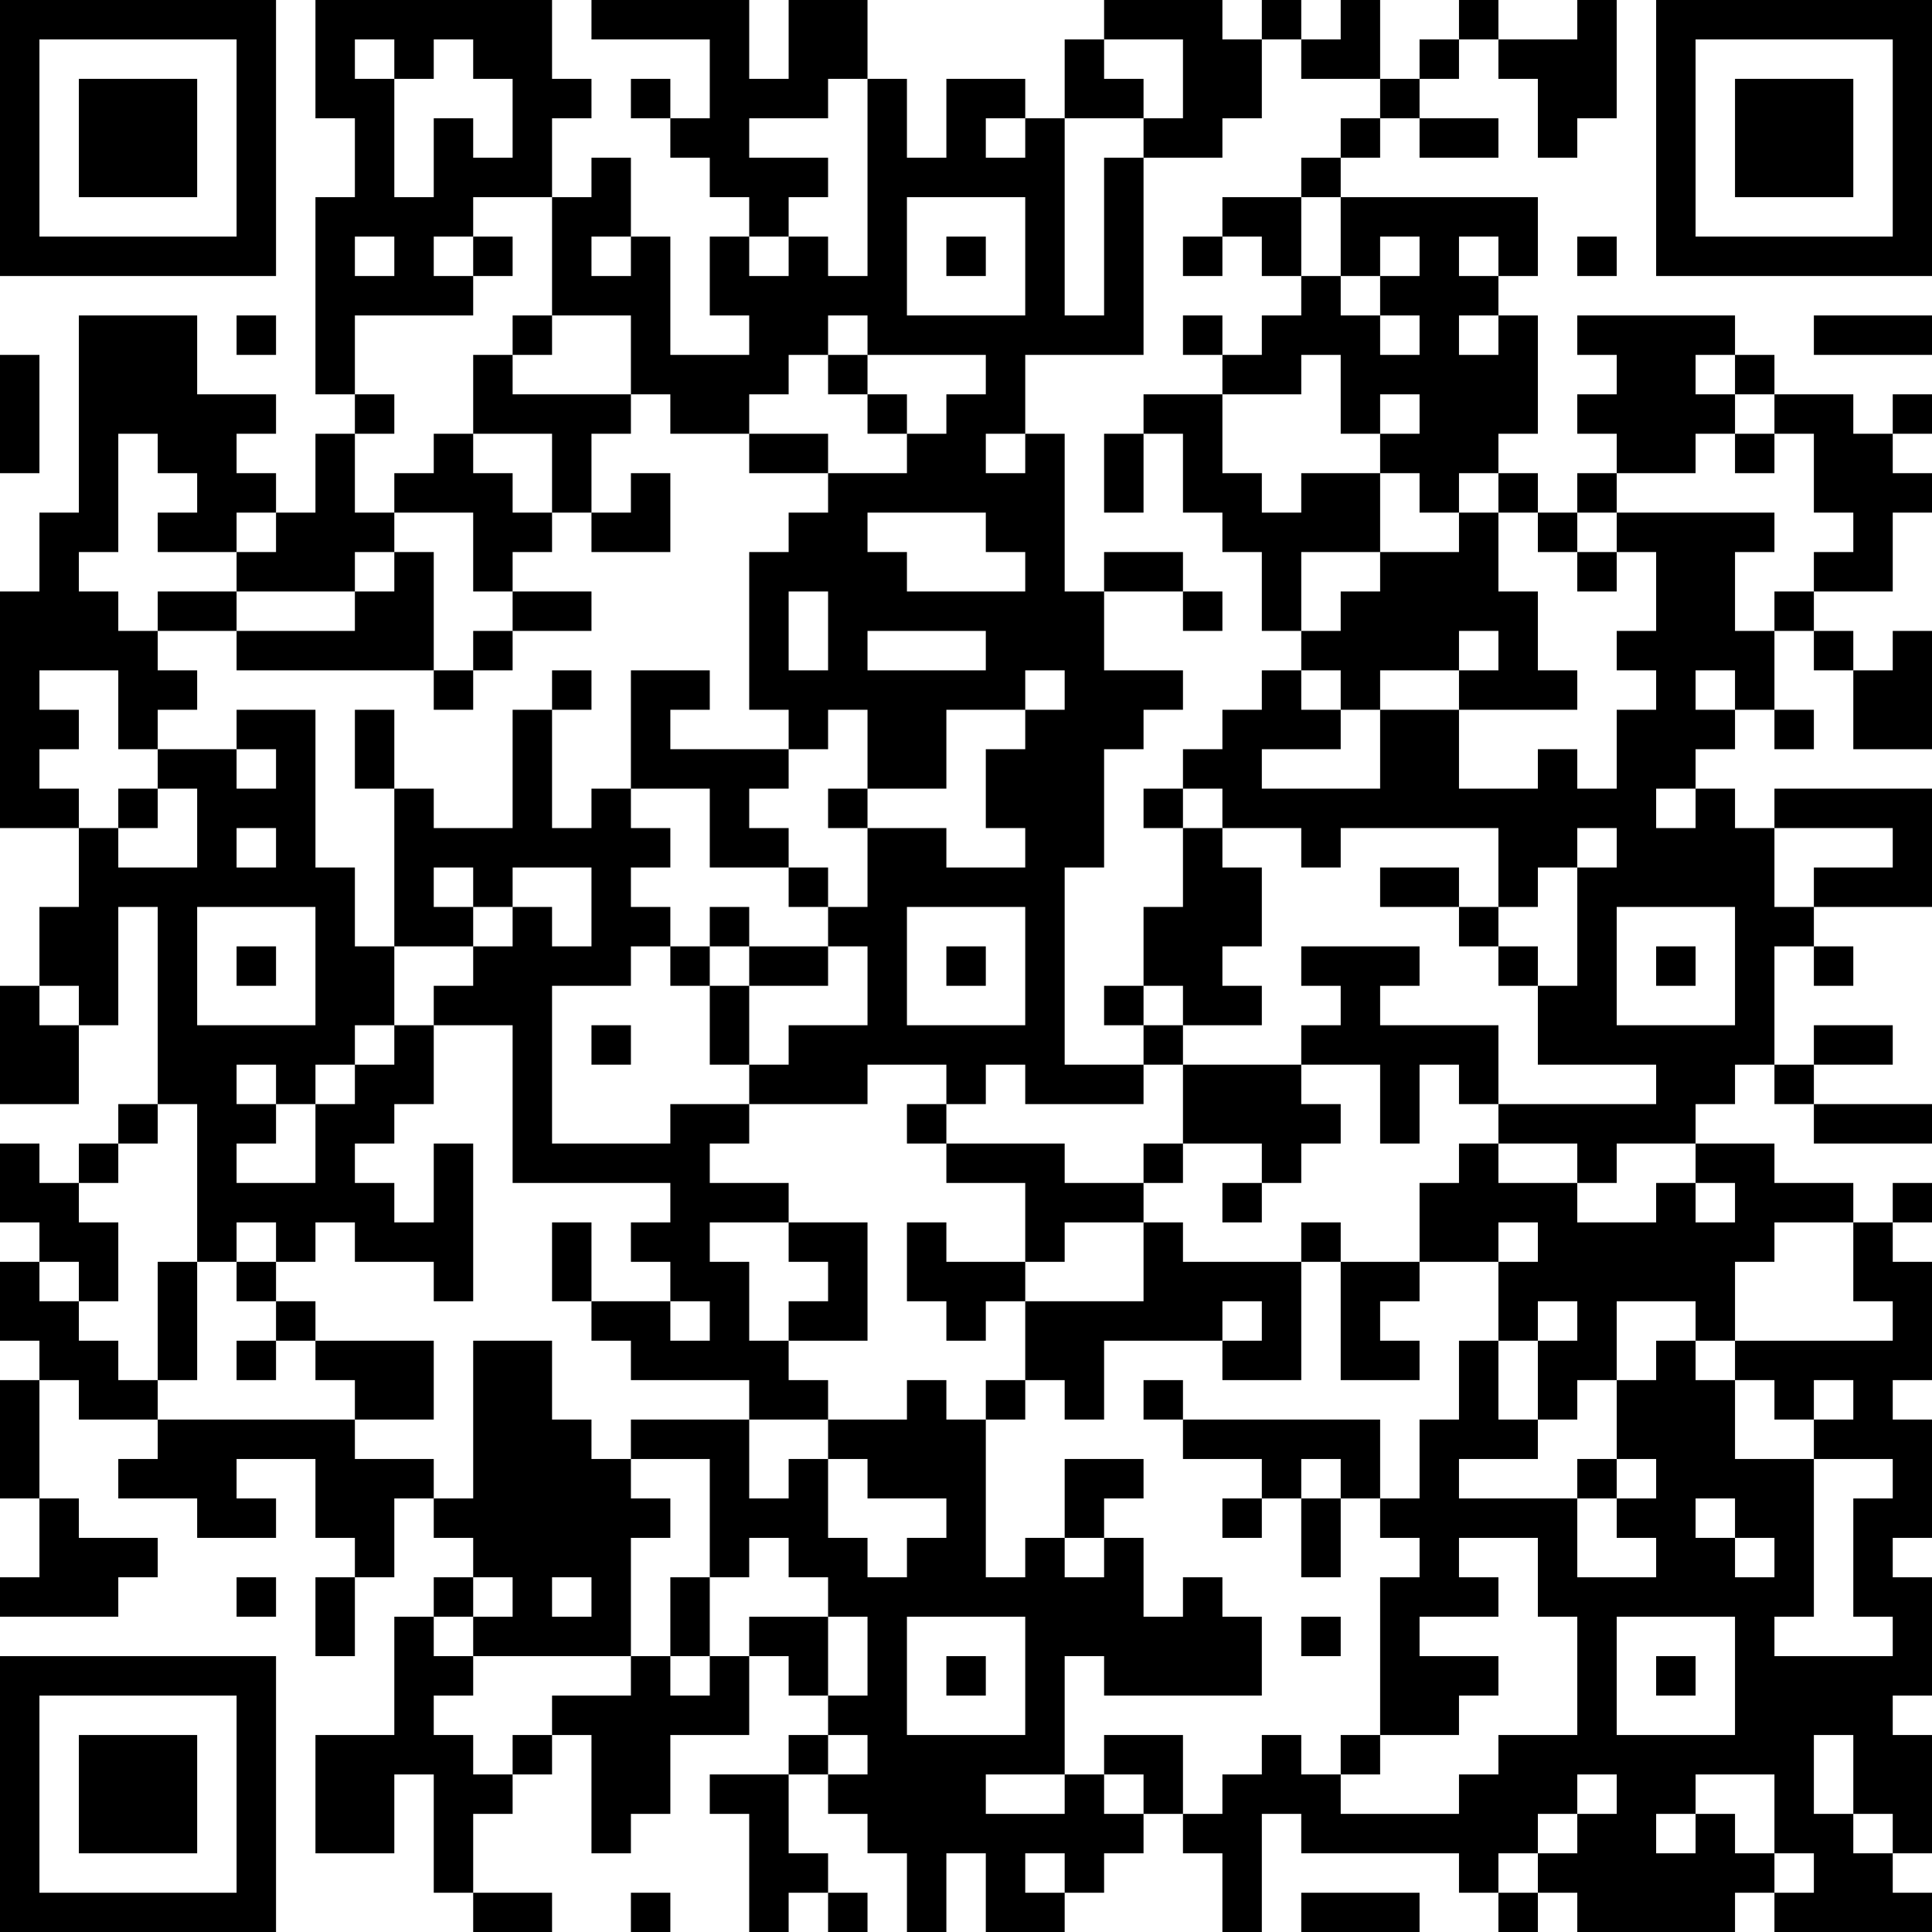 <?xml version="1.0" encoding="UTF-8"?>
<svg xmlns="http://www.w3.org/2000/svg" version="1.1" width="100" height="100" viewBox="0 0 100 100"><rect x="0" y="0" width="100" height="100" fill="#ffffff"/><g transform="scale(2.041)"><g transform="translate(0,0)"><path fill-rule="evenodd" d="M8 0L8 3L9 3L9 5L8 5L8 10L9 10L9 11L8 11L8 13L7 13L7 12L6 12L6 11L7 11L7 10L5 10L5 8L2 8L2 13L1 13L1 15L0 15L0 21L2 21L2 23L1 23L1 25L0 25L0 28L2 28L2 26L3 26L3 23L4 23L4 28L3 28L3 29L2 29L2 30L1 30L1 29L0 29L0 31L1 31L1 32L0 32L0 34L1 34L1 35L0 35L0 38L1 38L1 40L0 40L0 41L3 41L3 40L4 40L4 39L2 39L2 38L1 38L1 35L2 35L2 36L4 36L4 37L3 37L3 38L5 38L5 39L7 39L7 38L6 38L6 37L8 37L8 39L9 39L9 40L8 40L8 42L9 42L9 40L10 40L10 38L11 38L11 39L12 39L12 40L11 40L11 41L10 41L10 44L8 44L8 47L10 47L10 45L11 45L11 48L12 48L12 49L14 49L14 48L12 48L12 46L13 46L13 45L14 45L14 44L15 44L15 47L16 47L16 46L17 46L17 44L19 44L19 42L20 42L20 43L21 43L21 44L20 44L20 45L18 45L18 46L19 46L19 49L20 49L20 48L21 48L21 49L22 49L22 48L21 48L21 47L20 47L20 45L21 45L21 46L22 46L22 47L23 47L23 49L24 49L24 47L25 47L25 49L27 49L27 48L28 48L28 47L29 47L29 46L30 46L30 47L31 47L31 49L32 49L32 46L33 46L33 47L37 47L37 48L38 48L38 49L39 49L39 48L40 48L40 49L44 49L44 48L45 48L45 49L49 49L49 48L48 48L48 47L49 47L49 44L48 44L48 43L49 43L49 40L48 40L48 39L49 39L49 36L48 36L48 35L49 35L49 32L48 32L48 31L49 31L49 30L48 30L48 31L47 31L47 30L45 30L45 29L43 29L43 28L44 28L44 27L45 27L45 28L46 28L46 29L49 29L49 28L46 28L46 27L48 27L48 26L46 26L46 27L45 27L45 24L46 24L46 25L47 25L47 24L46 24L46 23L49 23L49 20L45 20L45 21L44 21L44 20L43 20L43 19L44 19L44 18L45 18L45 19L46 19L46 18L45 18L45 16L46 16L46 17L47 17L47 19L49 19L49 16L48 16L48 17L47 17L47 16L46 16L46 15L48 15L48 13L49 13L49 12L48 12L48 11L49 11L49 10L48 10L48 11L47 11L47 10L45 10L45 9L44 9L44 8L40 8L40 9L41 9L41 10L40 10L40 11L41 11L41 12L40 12L40 13L39 13L39 12L38 12L38 11L39 11L39 8L38 8L38 7L39 7L39 5L34 5L34 4L35 4L35 3L36 3L36 4L38 4L38 3L36 3L36 2L37 2L37 1L38 1L38 2L39 2L39 4L40 4L40 3L41 3L41 0L40 0L40 1L38 1L38 0L37 0L37 1L36 1L36 2L35 2L35 0L34 0L34 1L33 1L33 0L32 0L32 1L31 1L31 0L28 0L28 1L27 1L27 3L26 3L26 2L24 2L24 4L23 4L23 2L22 2L22 0L20 0L20 2L19 2L19 0L15 0L15 1L18 1L18 3L17 3L17 2L16 2L16 3L17 3L17 4L18 4L18 5L19 5L19 6L18 6L18 8L19 8L19 9L17 9L17 6L16 6L16 4L15 4L15 5L14 5L14 3L15 3L15 2L14 2L14 0ZM9 1L9 2L10 2L10 5L11 5L11 3L12 3L12 4L13 4L13 2L12 2L12 1L11 1L11 2L10 2L10 1ZM28 1L28 2L29 2L29 3L27 3L27 8L28 8L28 4L29 4L29 9L26 9L26 11L25 11L25 12L26 12L26 11L27 11L27 15L28 15L28 17L30 17L30 18L29 18L29 19L28 19L28 22L27 22L27 27L29 27L29 28L26 28L26 27L25 27L25 28L24 28L24 27L22 27L22 28L19 28L19 27L20 27L20 26L22 26L22 24L21 24L21 23L22 23L22 21L24 21L24 22L26 22L26 21L25 21L25 19L26 19L26 18L27 18L27 17L26 17L26 18L24 18L24 20L22 20L22 18L21 18L21 19L20 19L20 18L19 18L19 14L20 14L20 13L21 13L21 12L23 12L23 11L24 11L24 10L25 10L25 9L22 9L22 8L21 8L21 9L20 9L20 10L19 10L19 11L17 11L17 10L16 10L16 8L14 8L14 5L12 5L12 6L11 6L11 7L12 7L12 8L9 8L9 10L10 10L10 11L9 11L9 13L10 13L10 14L9 14L9 15L6 15L6 14L7 14L7 13L6 13L6 14L4 14L4 13L5 13L5 12L4 12L4 11L3 11L3 14L2 14L2 15L3 15L3 16L4 16L4 17L5 17L5 18L4 18L4 19L3 19L3 17L1 17L1 18L2 18L2 19L1 19L1 20L2 20L2 21L3 21L3 22L5 22L5 20L4 20L4 19L6 19L6 20L7 20L7 19L6 19L6 18L8 18L8 22L9 22L9 24L10 24L10 26L9 26L9 27L8 27L8 28L7 28L7 27L6 27L6 28L7 28L7 29L6 29L6 30L8 30L8 28L9 28L9 27L10 27L10 26L11 26L11 28L10 28L10 29L9 29L9 30L10 30L10 31L11 31L11 29L12 29L12 33L11 33L11 32L9 32L9 31L8 31L8 32L7 32L7 31L6 31L6 32L5 32L5 28L4 28L4 29L3 29L3 30L2 30L2 31L3 31L3 33L2 33L2 32L1 32L1 33L2 33L2 34L3 34L3 35L4 35L4 36L9 36L9 37L11 37L11 38L12 38L12 34L14 34L14 36L15 36L15 37L16 37L16 38L17 38L17 39L16 39L16 42L12 42L12 41L13 41L13 40L12 40L12 41L11 41L11 42L12 42L12 43L11 43L11 44L12 44L12 45L13 45L13 44L14 44L14 43L16 43L16 42L17 42L17 43L18 43L18 42L19 42L19 41L21 41L21 43L22 43L22 41L21 41L21 40L20 40L20 39L19 39L19 40L18 40L18 37L16 37L16 36L19 36L19 38L20 38L20 37L21 37L21 39L22 39L22 40L23 40L23 39L24 39L24 38L22 38L22 37L21 37L21 36L23 36L23 35L24 35L24 36L25 36L25 40L26 40L26 39L27 39L27 40L28 40L28 39L29 39L29 41L30 41L30 40L31 40L31 41L32 41L32 43L28 43L28 42L27 42L27 45L25 45L25 46L27 46L27 45L28 45L28 46L29 46L29 45L28 45L28 44L30 44L30 46L31 46L31 45L32 45L32 44L33 44L33 45L34 45L34 46L37 46L37 45L38 45L38 44L40 44L40 41L39 41L39 39L37 39L37 40L38 40L38 41L36 41L36 42L38 42L38 43L37 43L37 44L35 44L35 40L36 40L36 39L35 39L35 38L36 38L36 36L37 36L37 34L38 34L38 36L39 36L39 37L37 37L37 38L40 38L40 40L42 40L42 39L41 39L41 38L42 38L42 37L41 37L41 35L42 35L42 34L43 34L43 35L44 35L44 37L46 37L46 41L45 41L45 42L48 42L48 41L47 41L47 38L48 38L48 37L46 37L46 36L47 36L47 35L46 35L46 36L45 36L45 35L44 35L44 34L48 34L48 33L47 33L47 31L45 31L45 32L44 32L44 34L43 34L43 33L41 33L41 35L40 35L40 36L39 36L39 34L40 34L40 33L39 33L39 34L38 34L38 32L39 32L39 31L38 31L38 32L36 32L36 30L37 30L37 29L38 29L38 30L40 30L40 31L42 31L42 30L43 30L43 31L44 31L44 30L43 30L43 29L41 29L41 30L40 30L40 29L38 29L38 28L42 28L42 27L39 27L39 25L40 25L40 22L41 22L41 21L40 21L40 22L39 22L39 23L38 23L38 21L34 21L34 22L33 22L33 21L31 21L31 20L30 20L30 19L31 19L31 18L32 18L32 17L33 17L33 18L34 18L34 19L32 19L32 20L35 20L35 18L37 18L37 20L39 20L39 19L40 19L40 20L41 20L41 18L42 18L42 17L41 17L41 16L42 16L42 14L41 14L41 13L45 13L45 14L44 14L44 16L45 16L45 15L46 15L46 14L47 14L47 13L46 13L46 11L45 11L45 10L44 10L44 9L43 9L43 10L44 10L44 11L43 11L43 12L41 12L41 13L40 13L40 14L39 14L39 13L38 13L38 12L37 12L37 13L36 13L36 12L35 12L35 11L36 11L36 10L35 10L35 11L34 11L34 9L33 9L33 10L31 10L31 9L32 9L32 8L33 8L33 7L34 7L34 8L35 8L35 9L36 9L36 8L35 8L35 7L36 7L36 6L35 6L35 7L34 7L34 5L33 5L33 4L34 4L34 3L35 3L35 2L33 2L33 1L32 1L32 3L31 3L31 4L29 4L29 3L30 3L30 1ZM21 2L21 3L19 3L19 4L21 4L21 5L20 5L20 6L19 6L19 7L20 7L20 6L21 6L21 7L22 7L22 2ZM25 3L25 4L26 4L26 3ZM23 5L23 8L26 8L26 5ZM31 5L31 6L30 6L30 7L31 7L31 6L32 6L32 7L33 7L33 5ZM9 6L9 7L10 7L10 6ZM12 6L12 7L13 7L13 6ZM15 6L15 7L16 7L16 6ZM24 6L24 7L25 7L25 6ZM37 6L37 7L38 7L38 6ZM40 6L40 7L41 7L41 6ZM6 8L6 9L7 9L7 8ZM13 8L13 9L12 9L12 11L11 11L11 12L10 12L10 13L12 13L12 15L13 15L13 16L12 16L12 17L11 17L11 14L10 14L10 15L9 15L9 16L6 16L6 15L4 15L4 16L6 16L6 17L11 17L11 18L12 18L12 17L13 17L13 16L15 16L15 15L13 15L13 14L14 14L14 13L15 13L15 14L17 14L17 12L16 12L16 13L15 13L15 11L16 11L16 10L13 10L13 9L14 9L14 8ZM30 8L30 9L31 9L31 8ZM37 8L37 9L38 9L38 8ZM46 8L46 9L49 9L49 8ZM0 9L0 12L1 12L1 9ZM21 9L21 10L22 10L22 11L23 11L23 10L22 10L22 9ZM29 10L29 11L28 11L28 13L29 13L29 11L30 11L30 13L31 13L31 14L32 14L32 16L33 16L33 17L34 17L34 18L35 18L35 17L37 17L37 18L40 18L40 17L39 17L39 15L38 15L38 13L37 13L37 14L35 14L35 12L33 12L33 13L32 13L32 12L31 12L31 10ZM12 11L12 12L13 12L13 13L14 13L14 11ZM19 11L19 12L21 12L21 11ZM44 11L44 12L45 12L45 11ZM22 13L22 14L23 14L23 15L26 15L26 14L25 14L25 13ZM28 14L28 15L30 15L30 16L31 16L31 15L30 15L30 14ZM33 14L33 16L34 16L34 15L35 15L35 14ZM40 14L40 15L41 15L41 14ZM20 15L20 17L21 17L21 15ZM22 16L22 17L25 17L25 16ZM37 16L37 17L38 17L38 16ZM14 17L14 18L13 18L13 21L11 21L11 20L10 20L10 18L9 18L9 20L10 20L10 24L12 24L12 25L11 25L11 26L13 26L13 30L17 30L17 31L16 31L16 32L17 32L17 33L15 33L15 31L14 31L14 33L15 33L15 34L16 34L16 35L19 35L19 36L21 36L21 35L20 35L20 34L22 34L22 31L20 31L20 30L18 30L18 29L19 29L19 28L17 28L17 29L14 29L14 25L16 25L16 24L17 24L17 25L18 25L18 27L19 27L19 25L21 25L21 24L19 24L19 23L18 23L18 24L17 24L17 23L16 23L16 22L17 22L17 21L16 21L16 20L18 20L18 22L20 22L20 23L21 23L21 22L20 22L20 21L19 21L19 20L20 20L20 19L17 19L17 18L18 18L18 17L16 17L16 20L15 20L15 21L14 21L14 18L15 18L15 17ZM43 17L43 18L44 18L44 17ZM3 20L3 21L4 21L4 20ZM21 20L21 21L22 21L22 20ZM29 20L29 21L30 21L30 23L29 23L29 25L28 25L28 26L29 26L29 27L30 27L30 29L29 29L29 30L27 30L27 29L24 29L24 28L23 28L23 29L24 29L24 30L26 30L26 32L24 32L24 31L23 31L23 33L24 33L24 34L25 34L25 33L26 33L26 35L25 35L25 36L26 36L26 35L27 35L27 36L28 36L28 34L31 34L31 35L33 35L33 32L34 32L34 35L36 35L36 34L35 34L35 33L36 33L36 32L34 32L34 31L33 31L33 32L30 32L30 31L29 31L29 30L30 30L30 29L32 29L32 30L31 30L31 31L32 31L32 30L33 30L33 29L34 29L34 28L33 28L33 27L35 27L35 29L36 29L36 27L37 27L37 28L38 28L38 26L35 26L35 25L36 25L36 24L33 24L33 25L34 25L34 26L33 26L33 27L30 27L30 26L32 26L32 25L31 25L31 24L32 24L32 22L31 22L31 21L30 21L30 20ZM42 20L42 21L43 21L43 20ZM6 21L6 22L7 22L7 21ZM45 21L45 23L46 23L46 22L48 22L48 21ZM11 22L11 23L12 23L12 24L13 24L13 23L14 23L14 24L15 24L15 22L13 22L13 23L12 23L12 22ZM35 22L35 23L37 23L37 24L38 24L38 25L39 25L39 24L38 24L38 23L37 23L37 22ZM5 23L5 26L8 26L8 23ZM23 23L23 26L26 26L26 23ZM41 23L41 26L44 26L44 23ZM6 24L6 25L7 25L7 24ZM18 24L18 25L19 25L19 24ZM24 24L24 25L25 25L25 24ZM42 24L42 25L43 25L43 24ZM1 25L1 26L2 26L2 25ZM29 25L29 26L30 26L30 25ZM15 26L15 27L16 27L16 26ZM18 31L18 32L19 32L19 34L20 34L20 33L21 33L21 32L20 32L20 31ZM27 31L27 32L26 32L26 33L29 33L29 31ZM4 32L4 35L5 35L5 32ZM6 32L6 33L7 33L7 34L6 34L6 35L7 35L7 34L8 34L8 35L9 35L9 36L11 36L11 34L8 34L8 33L7 33L7 32ZM17 33L17 34L18 34L18 33ZM31 33L31 34L32 34L32 33ZM29 35L29 36L30 36L30 37L32 37L32 38L31 38L31 39L32 39L32 38L33 38L33 40L34 40L34 38L35 38L35 36L30 36L30 35ZM27 37L27 39L28 39L28 38L29 38L29 37ZM33 37L33 38L34 38L34 37ZM40 37L40 38L41 38L41 37ZM43 38L43 39L44 39L44 40L45 40L45 39L44 39L44 38ZM6 40L6 41L7 41L7 40ZM14 40L14 41L15 41L15 40ZM17 40L17 42L18 42L18 40ZM23 41L23 44L26 44L26 41ZM33 41L33 42L34 42L34 41ZM41 41L41 44L44 44L44 41ZM24 42L24 43L25 43L25 42ZM42 42L42 43L43 43L43 42ZM21 44L21 45L22 45L22 44ZM34 44L34 45L35 45L35 44ZM46 44L46 46L47 46L47 47L48 47L48 46L47 46L47 44ZM40 45L40 46L39 46L39 47L38 47L38 48L39 48L39 47L40 47L40 46L41 46L41 45ZM43 45L43 46L42 46L42 47L43 47L43 46L44 46L44 47L45 47L45 48L46 48L46 47L45 47L45 45ZM26 47L26 48L27 48L27 47ZM16 48L16 49L17 49L17 48ZM33 48L33 49L36 49L36 48ZM0 0L0 7L7 7L7 0ZM1 1L1 6L6 6L6 1ZM2 2L2 5L5 5L5 2ZM42 0L42 7L49 7L49 0ZM43 1L43 6L48 6L48 1ZM44 2L44 5L47 5L47 2ZM0 42L0 49L7 49L7 42ZM1 43L1 48L6 48L6 43ZM2 44L2 47L5 47L5 44Z" fill="#000000"/></g></g></svg>
